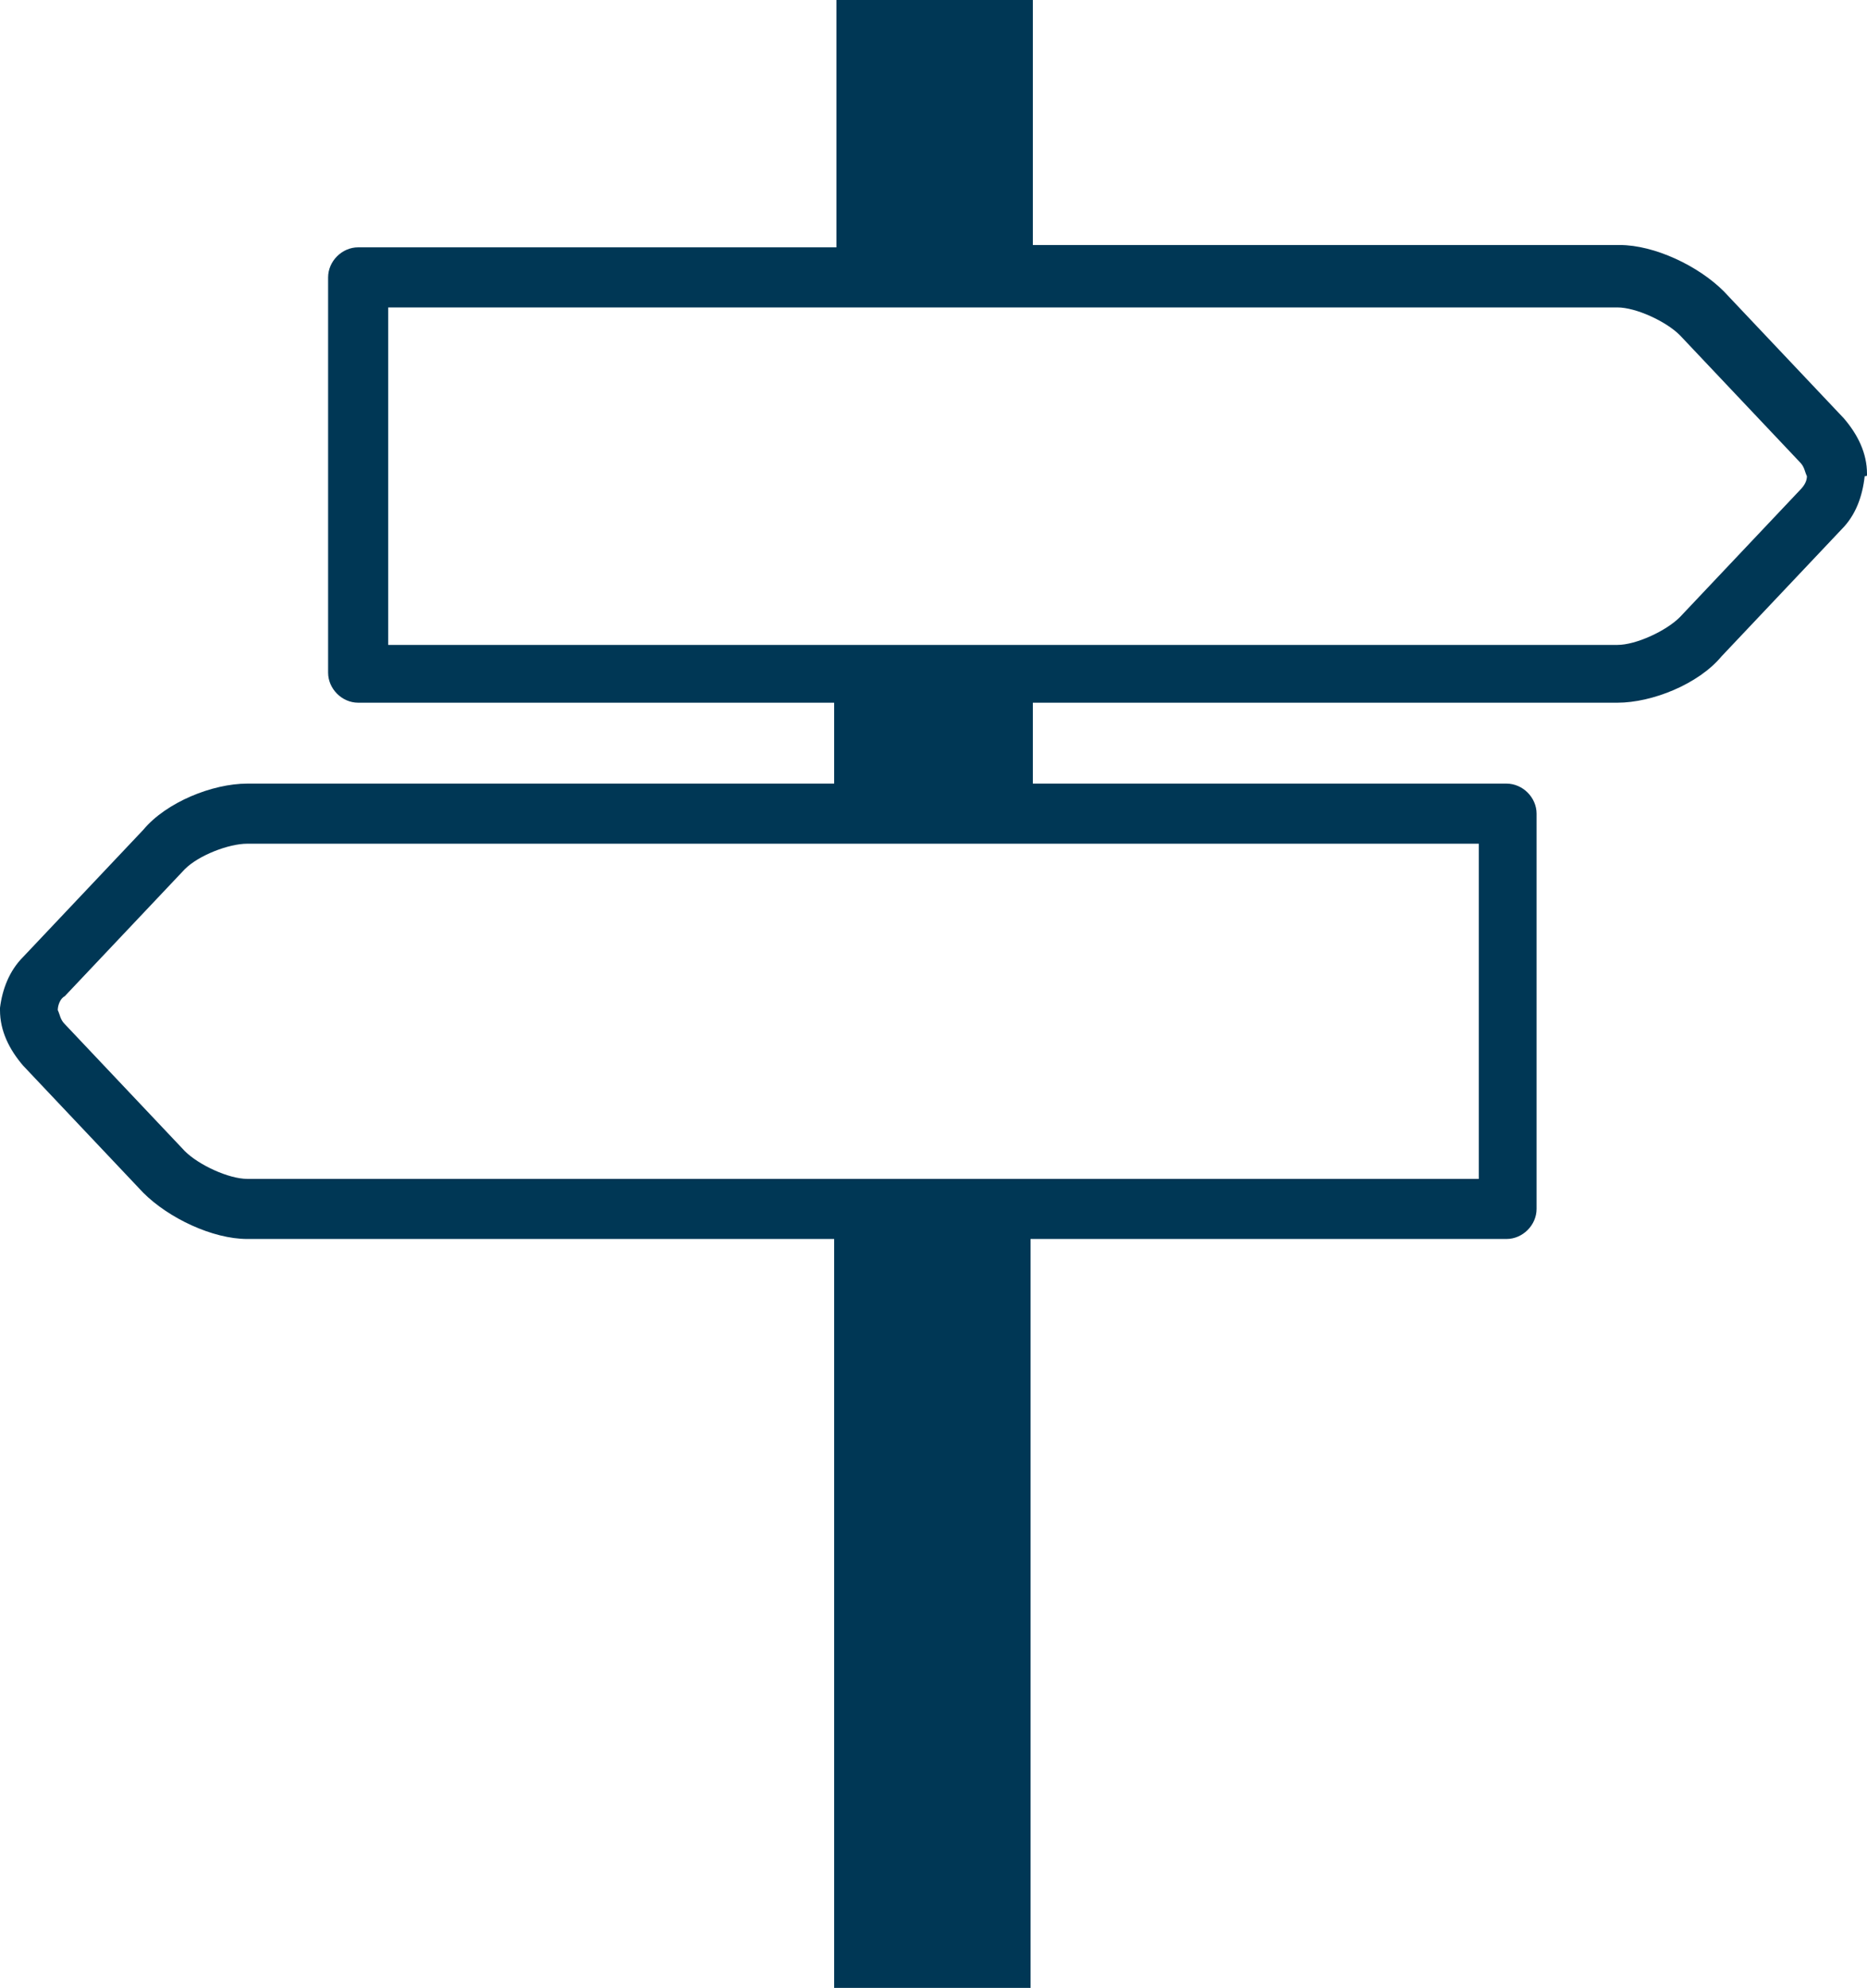 <?xml version="1.0" encoding="utf-8"?>
<!-- Generator: Adobe Illustrator 19.2.1, SVG Export Plug-In . SVG Version: 6.00 Build 0)  -->
<svg version="1.1" id="FUTURE_PLANS" xmlns="http://www.w3.org/2000/svg" xmlns:xlink="http://www.w3.org/1999/xlink" x="0px"
	 y="0px" width="80.8px" height="86px" viewBox="0 0 80.8 86" style="enable-background:new 0 0 80.8 86;" xml:space="preserve">
<style type="text/css">
	.st0{fill:#003755;}
</style>
<g>
	<path class="st0" d="M80.8,20.5c0-0.9-0.4-1.7-1-2.4l-5.2-5.5c-1.1-1.1-3-2-4.5-2H44.7V0h-8.5v10.7H15.5c-0.7,0-1.3,0.6-1.3,1.3
		v17.1c0,0.7,0.6,1.3,1.3,1.3h20.6v3.5H10.7c-1.5,0-3.5,0.8-4.5,2L1,41.4c-0.6,0.6-0.9,1.4-1,2.2c0,0,0,0.1,0,0.1l0,0c0,0,0,0,0,0
		c0,0.9,0.4,1.7,1,2.4l5.2,5.5c1.1,1.1,3,2,4.5,2h25.4V86h8.5V53.6h20.6c0.7,0,1.3-0.6,1.3-1.3V35.2c0-0.7-0.6-1.3-1.3-1.3H44.7
		v-3.5H70c1.5,0,3.5-0.8,4.5-2l5.2-5.5c0.6-0.6,0.9-1.4,1-2.3C80.8,20.6,80.8,20.6,80.8,20.5C80.8,20.6,80.8,20.6,80.8,20.5
		C80.8,20.5,80.8,20.5,80.8,20.5L80.8,20.5C80.8,20.5,80.8,20.5,80.8,20.5z M64,51H10.7c-0.8,0-2.1-0.6-2.7-1.2l-5.2-5.5
		c-0.2-0.2-0.2-0.4-0.3-0.6c0-0.2,0.1-0.5,0.3-0.6L8,37.6c0.6-0.6,1.9-1.1,2.7-1.1H64V51z M77.9,21.2l-5.2,5.5
		c-0.6,0.6-1.9,1.2-2.7,1.2H16.8V13.3H70c0.8,0,2.1,0.6,2.7,1.2l5.2,5.5c0.2,0.2,0.2,0.4,0.3,0.6C78.2,20.8,78.1,21,77.9,21.2z"/>
</g>
</svg>
